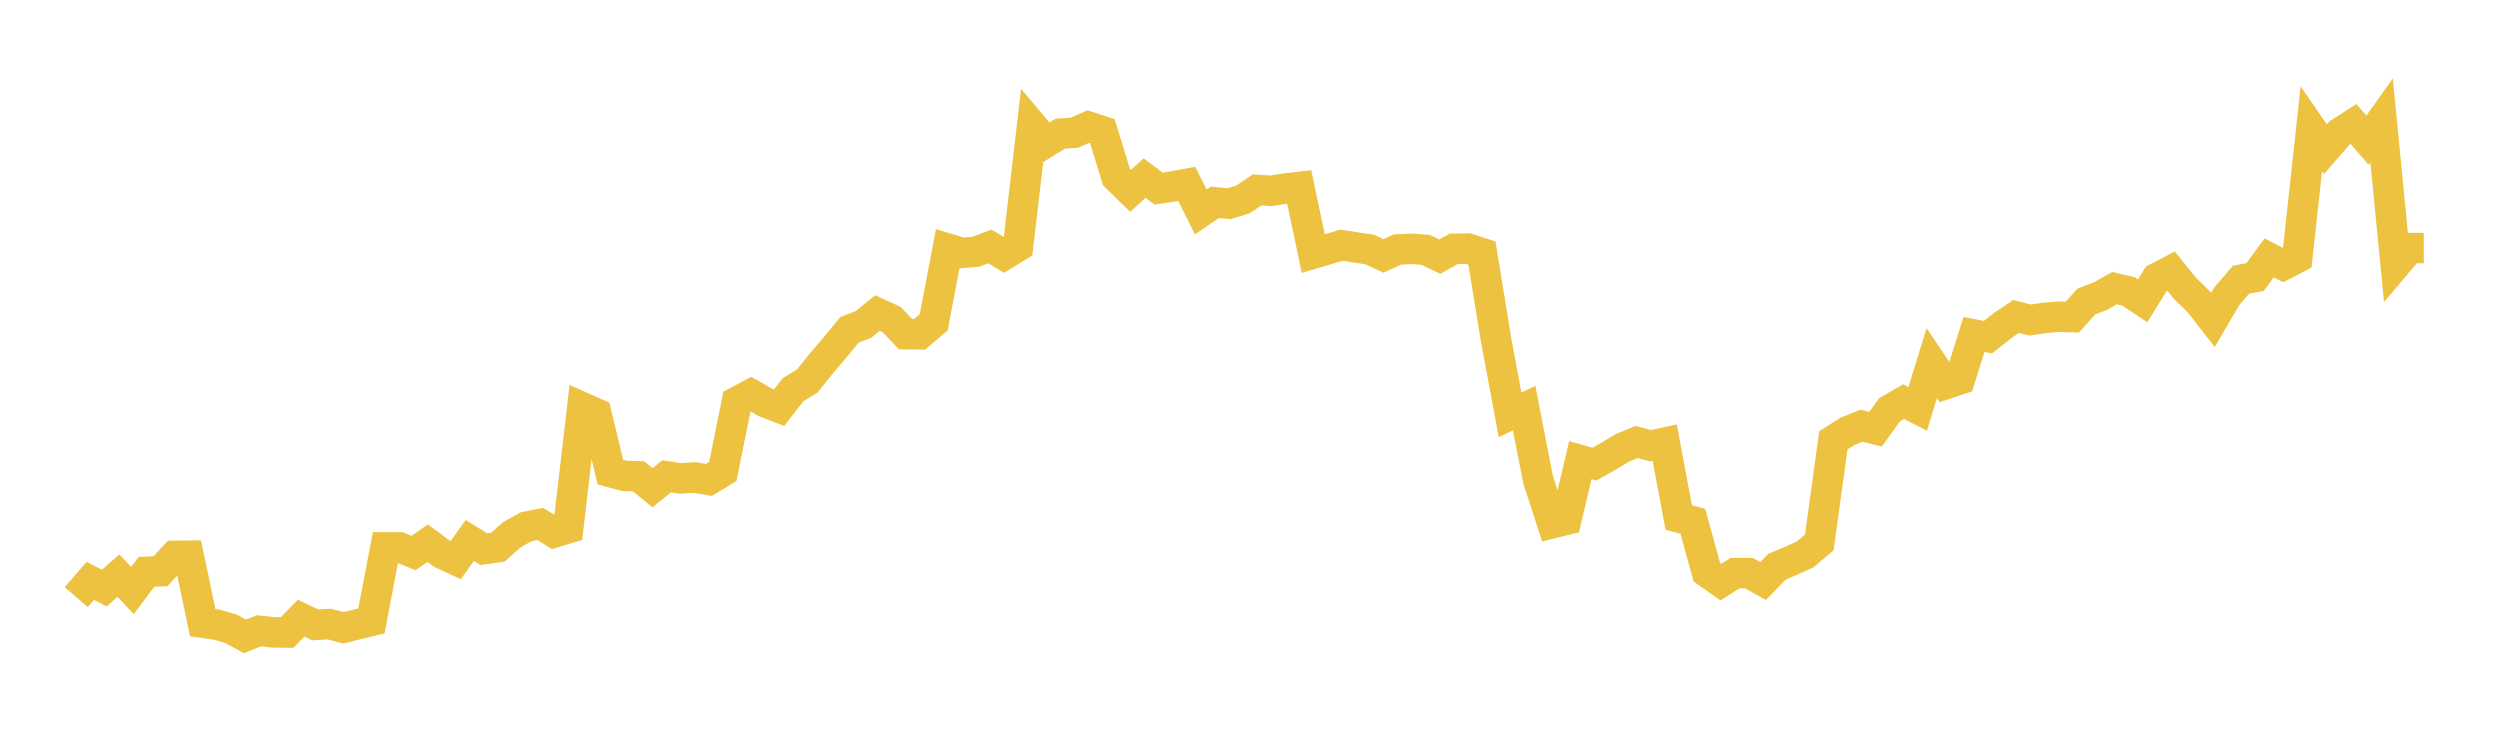 <svg width="164" height="48" xmlns="http://www.w3.org/2000/svg" xmlns:xlink="http://www.w3.org/1999/xlink"><path fill="none" stroke="rgb(237,194,64)" stroke-width="2" d="M5,39.171L5.922,38.106L6.844,38.579L7.766,37.76L8.689,38.735L9.611,37.51L10.533,37.472L11.455,36.464L12.377,36.456L13.299,40.852L14.222,40.979L15.144,41.244L16.066,41.747L16.988,41.379L17.91,41.483L18.832,41.493L19.754,40.553L20.677,40.992L21.599,40.937L22.521,41.183L23.443,40.958L24.365,40.733L25.287,35.906L26.21,35.906L27.132,36.277L28.054,35.632L28.976,36.315L29.898,36.742L30.82,35.453L31.743,36.025L32.665,35.894L33.587,35.075L34.509,34.558L35.431,34.37L36.353,34.931L37.275,34.656L38.198,26.718L39.12,27.128L40.042,30.971L40.964,31.217L41.886,31.247L42.808,31.992L43.731,31.247L44.653,31.385L45.575,31.321L46.497,31.487L47.419,30.927L48.341,26.354L49.263,25.858L50.186,26.385L51.108,26.743L52.03,25.56L52.952,24.999L53.874,23.852L54.796,22.767L55.719,21.643L56.641,21.286L57.563,20.538L58.485,20.956L59.407,21.922L60.329,21.93L61.251,21.143L62.174,16.309L63.096,16.586L64.018,16.513L64.94,16.167L65.862,16.725L66.784,16.161L67.707,8.24L68.629,9.337L69.551,8.77L70.473,8.709L71.395,8.304L72.317,8.605L73.24,11.617L74.162,12.522L75.084,11.683L76.006,12.37L76.928,12.23L77.85,12.061L78.772,13.903L79.695,13.275L80.617,13.364L81.539,13.084L82.461,12.459L83.383,12.516L84.305,12.37L85.228,12.264L86.15,16.637L87.072,16.363L87.994,16.083L88.916,16.227L89.838,16.363L90.76,16.787L91.683,16.366L92.605,16.323L93.527,16.394L94.449,16.835L95.371,16.32L96.293,16.306L97.216,16.603L98.138,22.27L99.06,27.215L99.982,26.773L100.904,31.484L101.826,34.323L102.749,34.097L103.671,30.185L104.593,30.45L105.515,29.928L106.437,29.376L107.359,28.994L108.281,29.241L109.204,29.038L110.126,33.949L111.048,34.194L111.97,37.537L112.892,38.184L113.814,37.597L114.737,37.6L115.659,38.113L116.581,37.173L117.503,36.783L118.425,36.364L119.347,35.582L120.269,28.881L121.192,28.298L122.114,27.924L123.036,28.161L123.958,26.876L124.88,26.346L125.802,26.822L126.725,23.821L127.647,25.193L128.569,24.885L129.491,21.944L130.413,22.119L131.335,21.381L132.257,20.758L133.18,20.995L134.102,20.859L135.024,20.777L135.946,20.804L136.868,19.78L137.79,19.424L138.713,18.902L139.635,19.119L140.557,19.737L141.479,18.244L142.401,17.761L143.323,18.902L144.246,19.805L145.168,20.988L146.09,19.416L147.012,18.346L147.934,18.173L148.856,16.919L149.778,17.391L150.701,16.911L151.623,8.445L152.545,9.786L153.467,8.726L154.389,8.136L155.311,9.201L156.234,7.905L157.156,17.363L158.078,16.271L159,16.271"></path></svg>